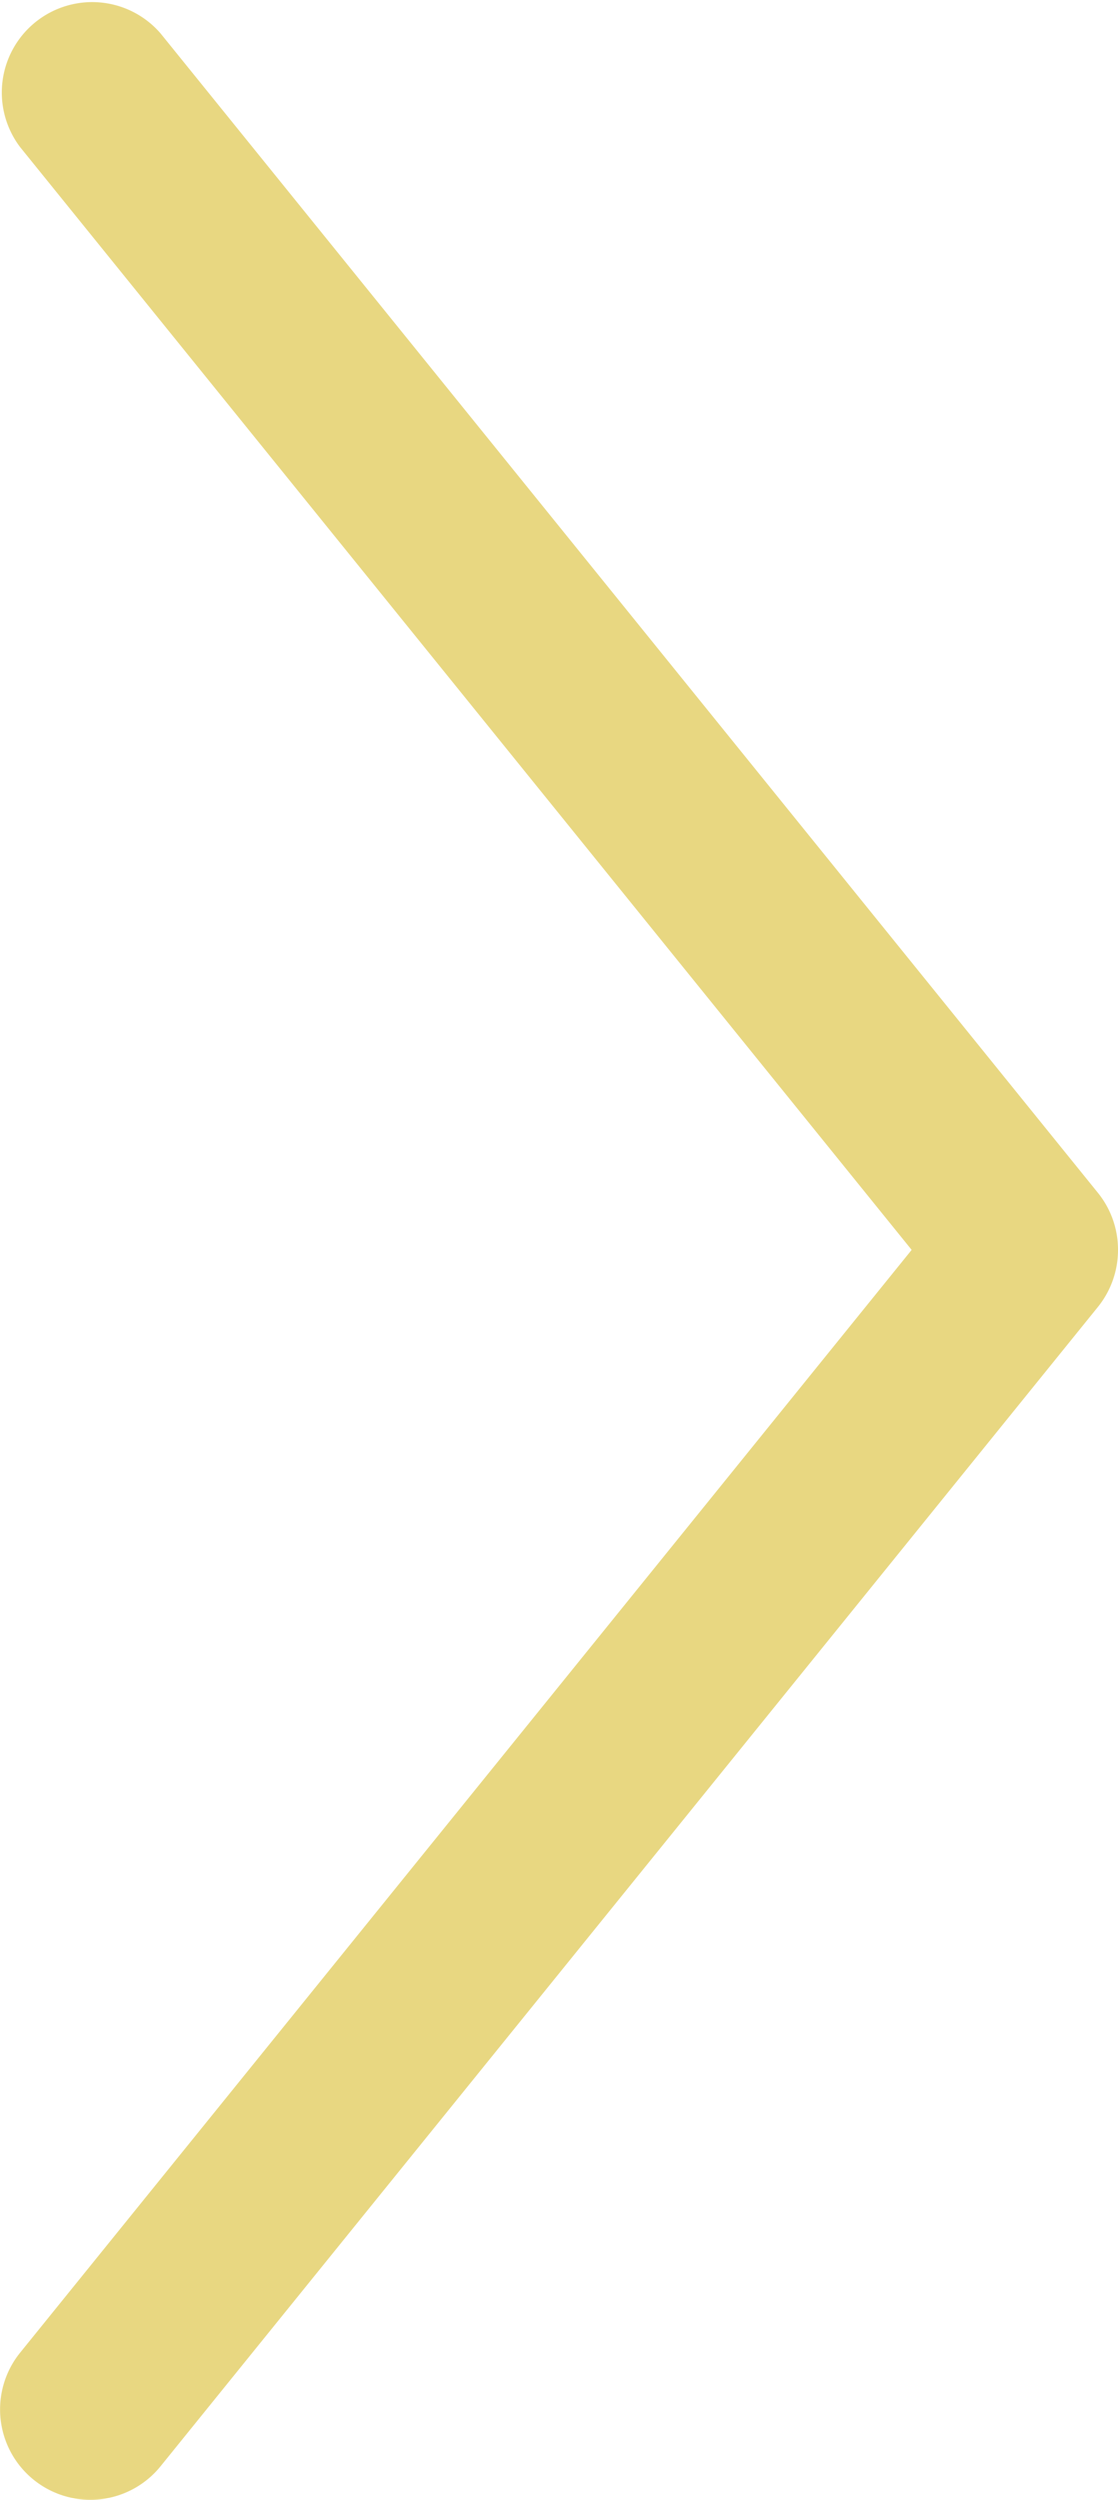 <svg xmlns="http://www.w3.org/2000/svg" width="11.605" height="25.928" viewBox="0 0 11.605 25.928">
  <g id="Group_871" data-name="Group 871" transform="translate(-5.953 25.928) rotate(-90)">
    <g id="Group_784" data-name="Group 784" transform="translate(0 5.953)">
      <path id="Path_756" data-name="Path 756" d="M158.209,52.528a.941.941,0,0,1-.59-.208L145.594,42.59a.937.937,0,1,1,1.178-1.458l11.438,9.254,11.438-9.254a.938.938,0,0,1,1.179,1.458L158.8,52.321A.938.938,0,0,1,158.209,52.528Z" transform="translate(-145.246 -40.923)" fill="#e8d781"/>
    </g>
  </g>
</svg>
